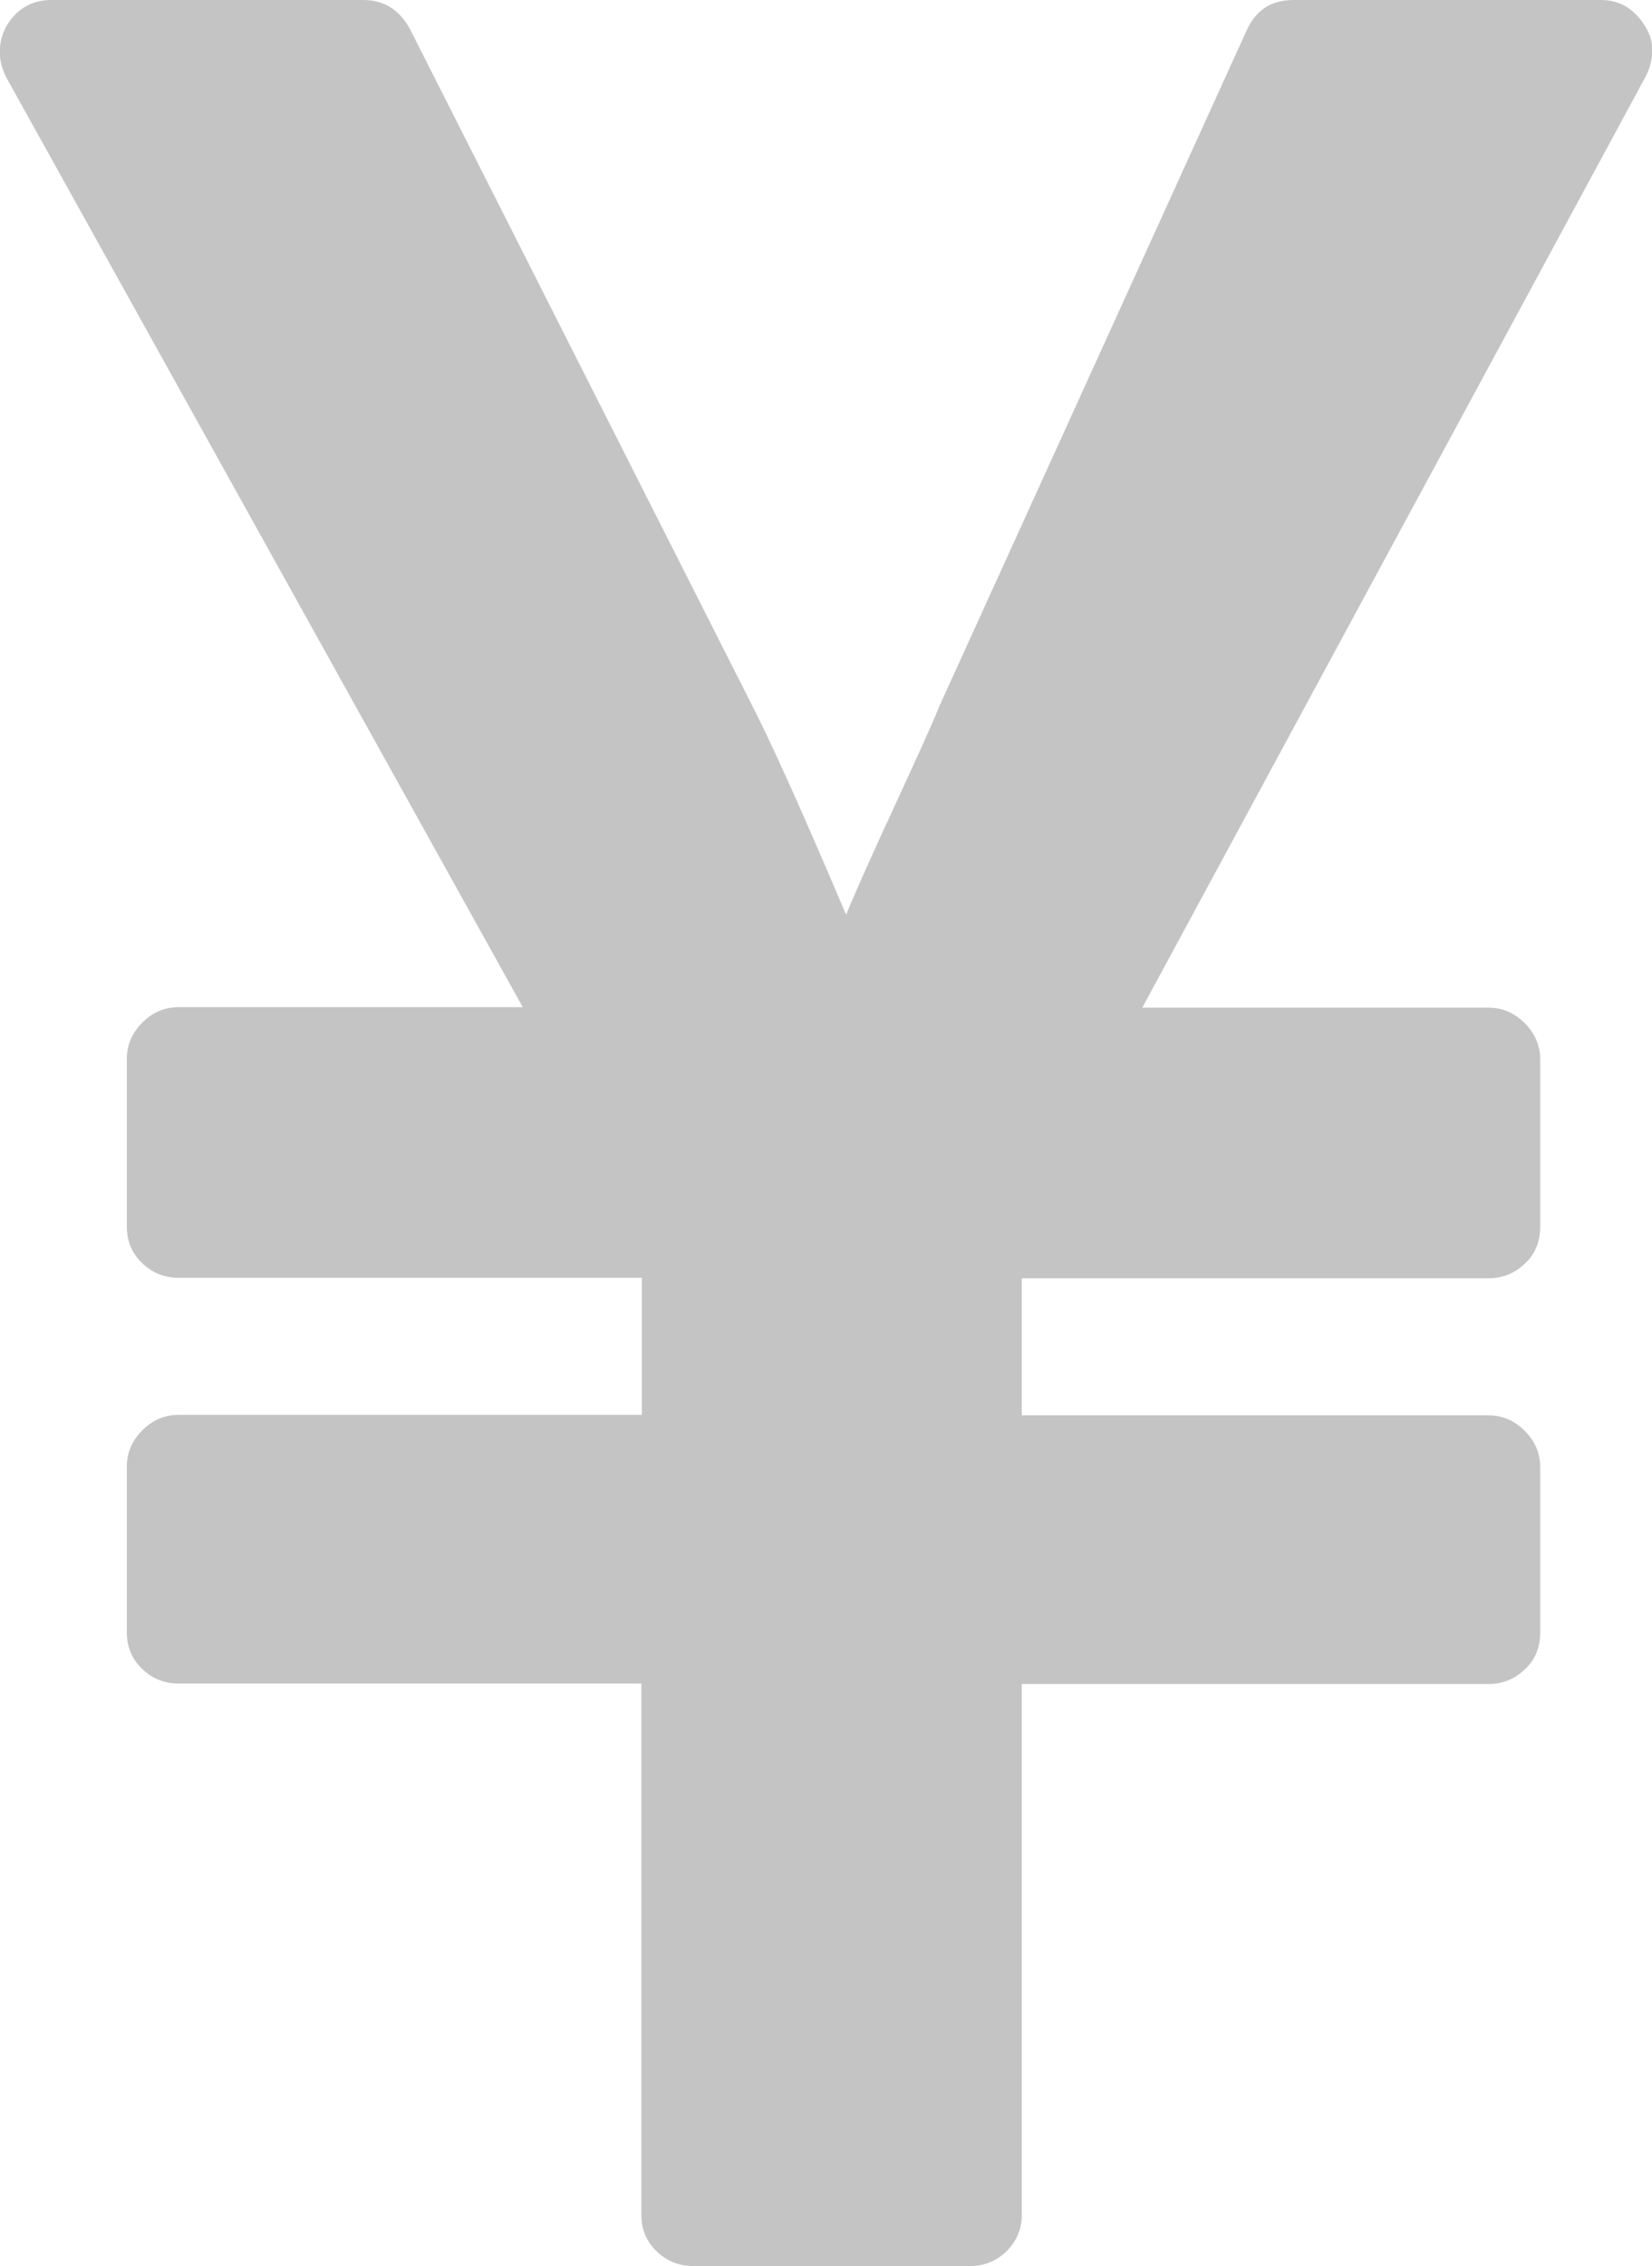 <?xml version="1.0" encoding="utf-8"?>
<!-- Generator: Adobe Illustrator 23.0.1, SVG Export Plug-In . SVG Version: 6.00 Build 0)  -->
<svg version="1.1" id="レイヤー_1" xmlns="http://www.w3.org/2000/svg" xmlns:xlink="http://www.w3.org/1999/xlink" x="0px"
	 y="0px" viewBox="0 0 34.13 46.8" style="enable-background:new 0 0 34.13 46.8;" xml:space="preserve">
<style type="text/css">
	.st0{fill:#C4C4C4;}
</style>
<path class="st0" d="M20.04,46.8h-5.72c-0.29,0-0.54-0.1-0.75-0.3s-0.32-0.45-0.32-0.76V34.77H3.69c-0.29,0-0.54-0.1-0.75-0.3
	c-0.21-0.2-0.32-0.45-0.32-0.76v-3.42c0-0.29,0.11-0.54,0.32-0.75c0.21-0.21,0.46-0.32,0.75-0.32h9.57v-2.83H3.69
	c-0.29,0-0.54-0.1-0.75-0.3c-0.21-0.2-0.32-0.45-0.32-0.76v-3.46c0-0.29,0.11-0.54,0.32-0.75c0.21-0.21,0.46-0.32,0.75-0.32h7.11
	L0.13,1.6c-0.18-0.35-0.18-0.71,0-1.06C0.35,0.18,0.66,0,1.06,0h6.45c0.42,0,0.74,0.2,0.96,0.6l7.15,14.13
	c0.42,0.84,1.04,2.23,1.86,4.16c0.22-0.53,0.56-1.29,1.01-2.26c0.45-0.98,0.76-1.65,0.91-2.03l6.35-13.96
	C25.94,0.21,26.26,0,26.73,0h6.35c0.38,0,0.68,0.18,0.9,0.53c0.2,0.31,0.21,0.65,0.03,1.03L23.6,20.81h7.15
	c0.29,0,0.54,0.11,0.75,0.32c0.21,0.21,0.32,0.46,0.32,0.75v3.46c0,0.31-0.11,0.57-0.32,0.76c-0.21,0.2-0.46,0.3-0.75,0.3h-9.64
	v2.83h9.64c0.29,0,0.54,0.11,0.75,0.32c0.21,0.21,0.32,0.46,0.32,0.75v3.42c0,0.31-0.11,0.57-0.32,0.76c-0.21,0.2-0.46,0.3-0.75,0.3
	h-9.64v10.97c0,0.29-0.11,0.54-0.32,0.75C20.58,46.7,20.33,46.8,20.04,46.8z"/>
</svg>
